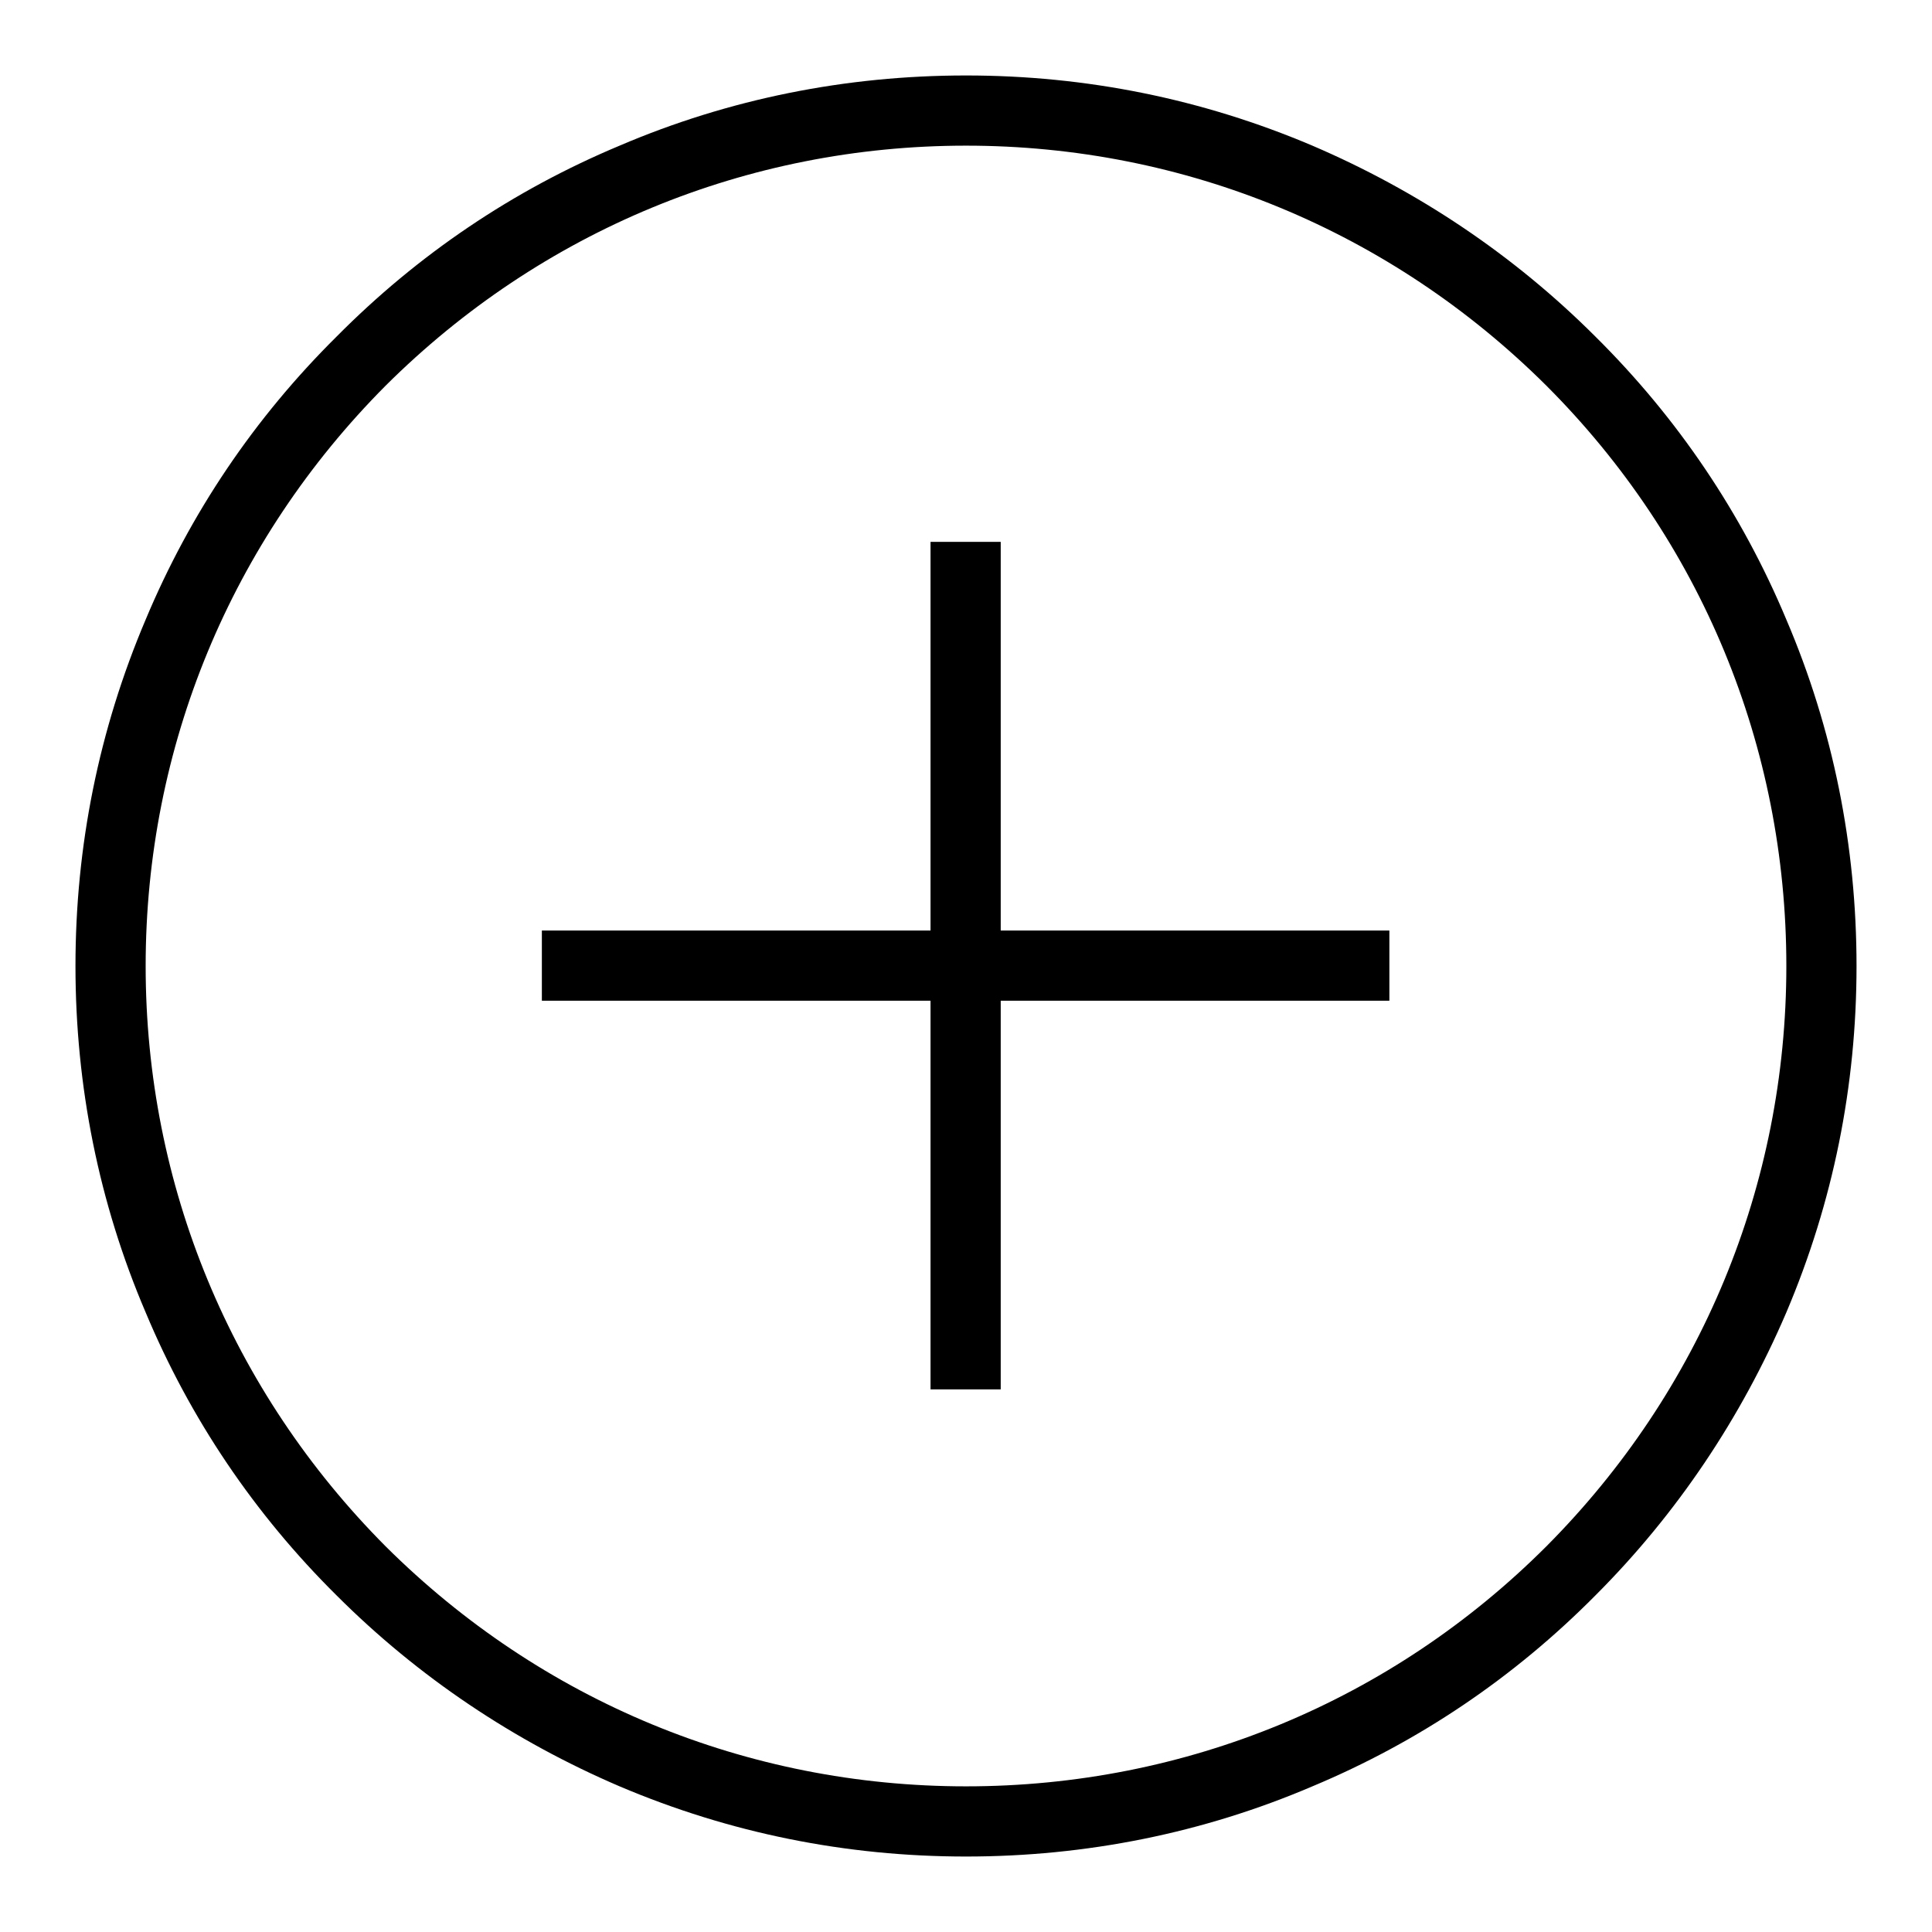 <?xml version="1.0" encoding="utf-8"?>
<!-- Svg Vector Icons : http://www.onlinewebfonts.com/icon -->
<!DOCTYPE svg PUBLIC "-//W3C//DTD SVG 1.1//EN" "http://www.w3.org/Graphics/SVG/1.1/DTD/svg11.dtd">
<svg version="1.1" xmlns="http://www.w3.org/2000/svg" xmlns:xlink="http://www.w3.org/1999/xlink" x="0px" y="0px" viewBox="0 0 256 256" enable-background="new 0 0 256 256" xml:space="preserve">
<g><g><path fill="#000000" d="M236.7,82.1c-5.9-14.1-14.4-26.7-25.3-37.5c-10.8-10.8-23.5-19.3-37.5-25.3c-14.6-6.2-30-9.3-45.9-9.3s-31.4,3.1-45.9,9.3C68,25.2,55.4,33.7,44.6,44.6C33.7,55.4,25.2,68,19.3,82.1c-6.2,14.6-9.3,30-9.3,45.9s3.1,31.4,9.3,45.9c5.9,14.1,14.4,26.7,25.3,37.5c10.8,10.8,23.5,19.3,37.5,25.3c14.6,6.2,30,9.3,45.9,9.3s31.4-3.1,45.9-9.3c14.1-5.9,26.7-14.4,37.5-25.3c10.8-10.8,19.3-23.5,25.3-37.5c6.2-14.6,9.3-30,9.3-45.9S242.9,96.6,236.7,82.1z M204.9,204.9c-20.5,20.5-47.8,31.8-76.9,31.8c-29,0-56.3-11.3-76.9-31.8C30.6,184.3,19.3,157,19.3,128c0-29,11.3-56.3,31.8-76.9C71.7,30.6,99,19.3,128,19.3c29,0,56.3,11.3,76.9,31.8c20.5,20.5,31.8,47.8,31.8,76.9C236.7,157,225.4,184.3,204.9,204.9z"/><path fill="#000000" d="M132.6,71.8h-9.3v51.5H71.8v9.3h51.5v51.5h9.3v-51.5h51.5v-9.3h-51.5V71.8z"/></g></g>
</svg>
